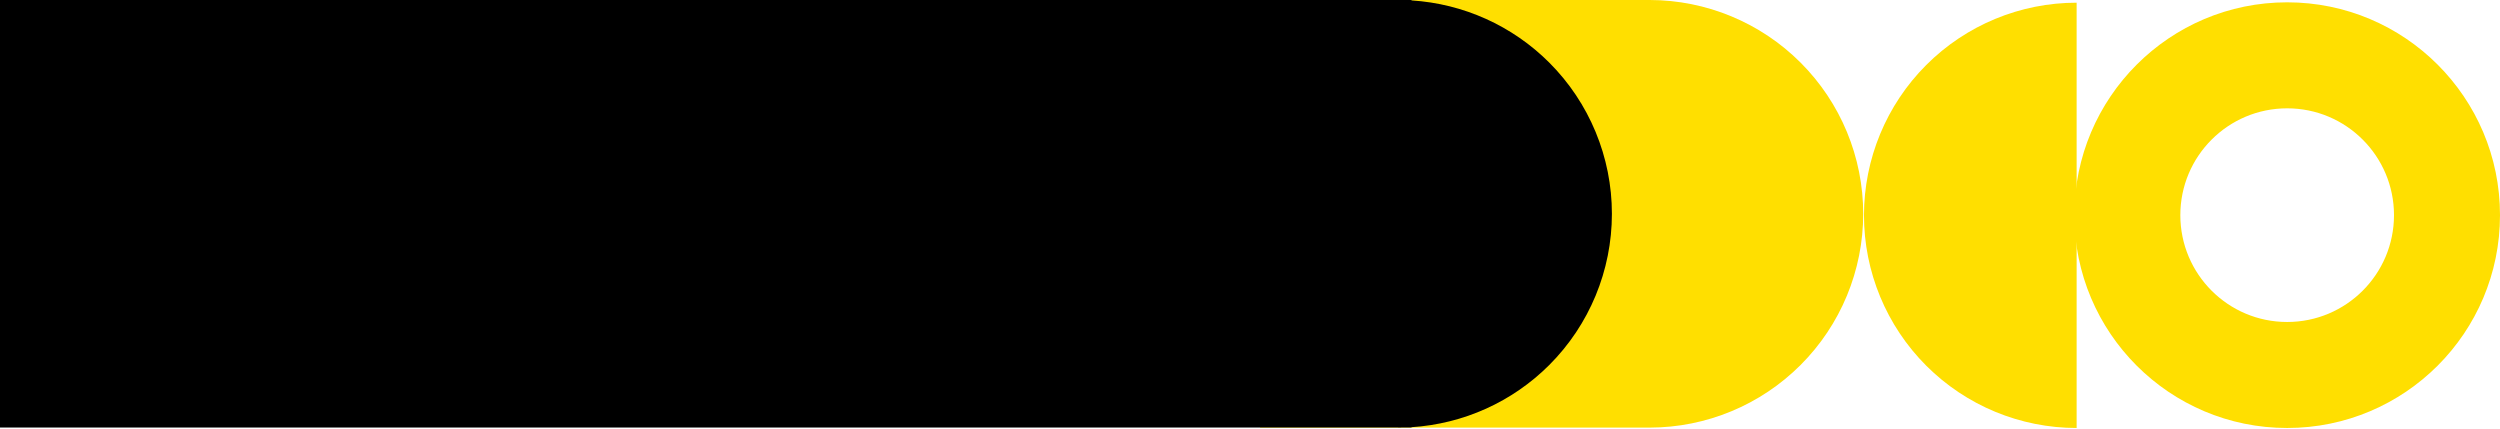 <?xml version="1.0" encoding="UTF-8"?> <svg xmlns="http://www.w3.org/2000/svg" width="1842" height="316" viewBox="0 0 1842 316" fill="none"> <path fill-rule="evenodd" clip-rule="evenodd" d="M1215.28 0H928.418V315.064H1215.28H1215.57V315.064C1257.24 314.988 1297.2 298.4 1326.67 268.924C1356.22 239.381 1372.81 199.312 1372.81 157.532C1372.81 115.752 1356.22 75.683 1326.67 46.14C1297.2 16.664 1257.24 0.076 1215.57 0V0H1215.28Z" fill="#FFDF00"></path> <path d="M1530.06 1.987C1488.51 1.987 1448.65 18.494 1419.27 47.876C1389.89 77.259 1373.38 117.111 1373.38 158.664C1373.38 200.217 1389.89 240.069 1419.27 269.452C1448.65 298.834 1488.51 315.341 1530.06 315.341L1530.06 158.664L1530.06 1.987Z" fill="#FFDF00"></path> <path fill-rule="evenodd" clip-rule="evenodd" d="M1685.18 315.341C1771.79 315.341 1842 245.133 1842 158.525C1842 71.918 1771.79 1.709 1685.18 1.709C1598.58 1.709 1528.37 71.918 1528.37 158.525C1528.37 245.133 1598.58 315.341 1685.18 315.341ZM1685.18 237.239C1728.66 237.239 1763.9 201.997 1763.9 158.525C1763.9 115.053 1728.66 79.812 1685.18 79.812C1641.71 79.812 1606.47 115.053 1606.47 158.525C1606.47 201.997 1641.71 237.239 1685.18 237.239Z" fill="#FFDF00"></path> <path fill-rule="evenodd" clip-rule="evenodd" d="M1030.12 0H0V315H1030.12V315.064C1031.62 315.064 1033.11 315.043 1034.61 315H1040V314.754C1078.17 312.356 1114.3 296.129 1141.51 268.924C1171.05 239.381 1187.65 199.312 1187.65 157.532C1187.65 115.752 1171.05 75.683 1141.51 46.14C1114.3 18.935 1078.17 2.708 1040 0.31V0H1030.12Z" fill="black"></path> </svg> 